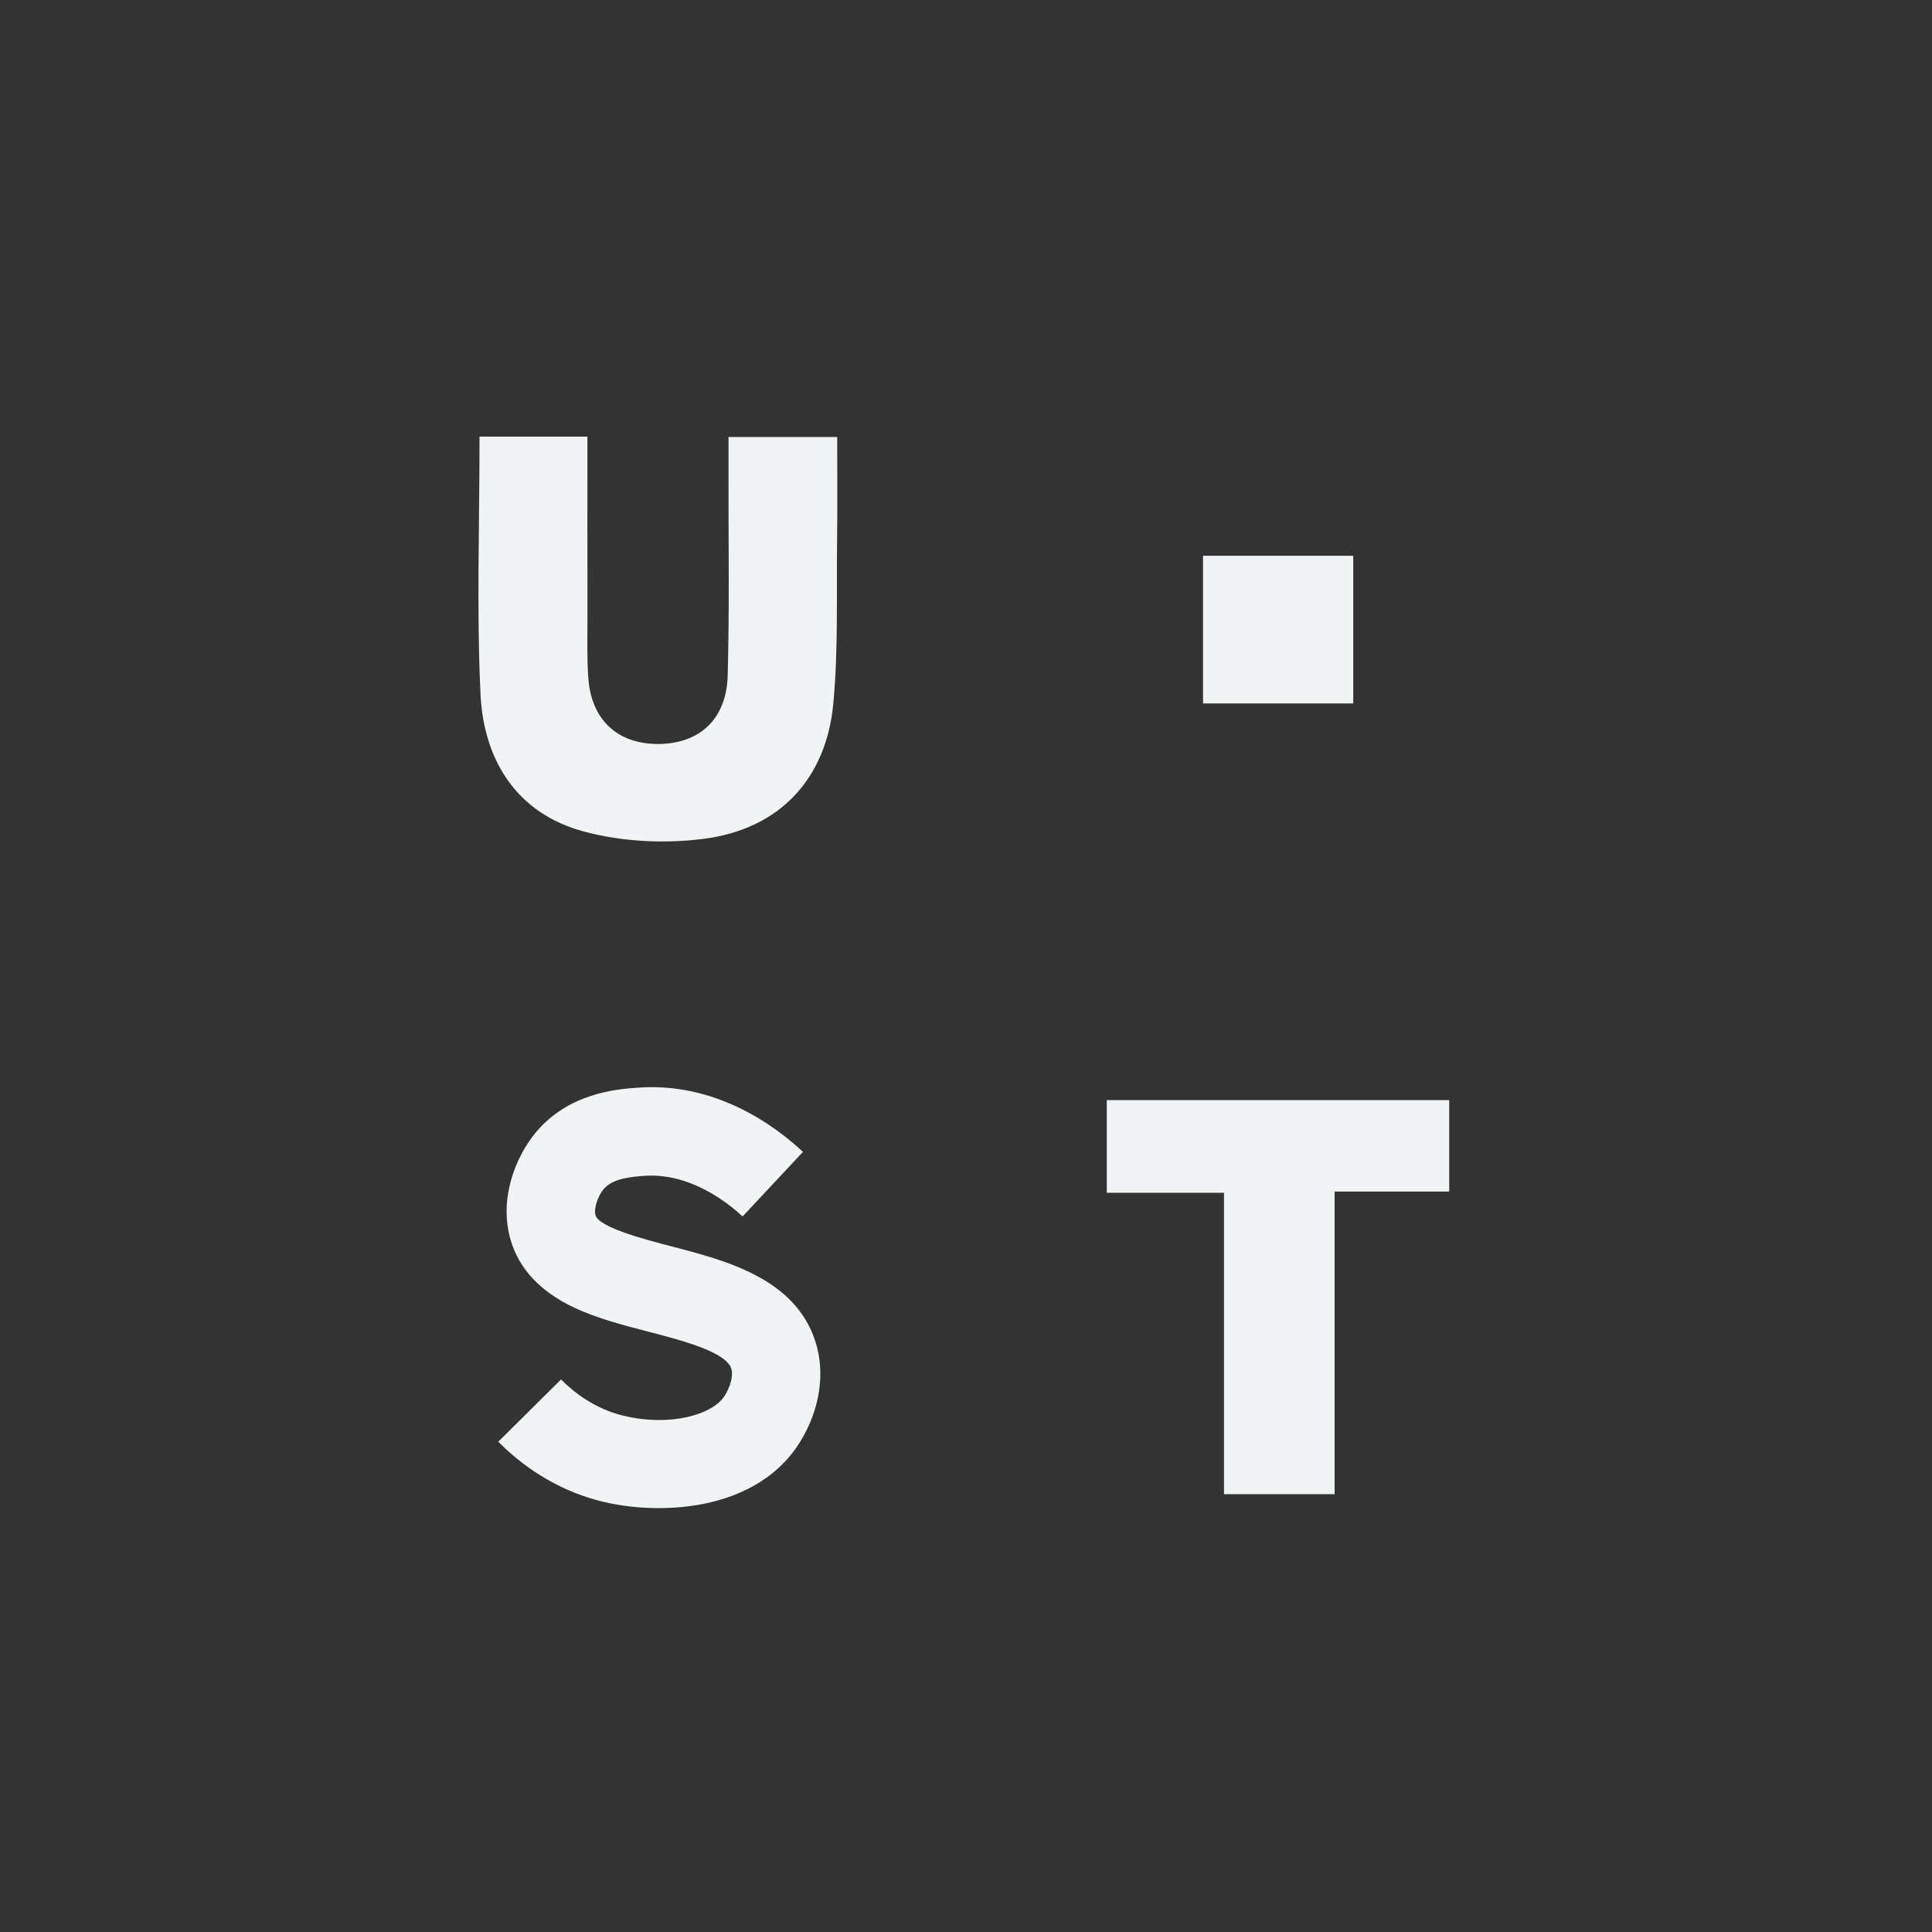 <?xml version="1.0" encoding="UTF-8"?>
<svg id="White" xmlns="http://www.w3.org/2000/svg" viewBox="0 0 1080 1080">
  <rect x="0" y="0" width="1080" height="1080" fill="#333333" stroke="none"/>
  <defs>
    <style>
      .cls-1 {
        fill: #f0f4f5;
      }
    </style>
  </defs>
  <path class="cls-1" d="m268.07,244.08h60.3c0,33.94-.03,66.93.02,99.91.02,11.66-.35,23.36.47,34.98,1.67,23.62,16.61,37.22,39.61,36.91,22.78-.3,37.67-14,38.32-38.3,1-37.42.38-74.89.45-112.34.01-6.6,0-13.2,0-20.97h60.75c0,19.13.2,37.96-.05,56.78-.4,30.67.72,61.5-2.08,91.96-3.9,42.4-30.05,70.44-72.46,75.9-21.88,2.82-45.7,1.64-66.95-4.07-37.53-10.08-56.09-39.72-57.85-76.96-2.22-47.07-.54-94.33-.54-143.81Z"/>
  <path class="cls-1" d="m368.28,843.05c-10.52,0-21.17-1.18-31.05-3.53-21.73-5.17-42.03-16.78-58.7-33.59l35.09-34.81c7.09,7.15,18.93,16.48,35.04,20.31,26.66,6.34,50.07-.9,56.47-11.24,2.6-4.2,5.11-10.7,3.62-15.22-3.06-9.33-27.95-15.79-46.13-20.5-14.42-3.74-29.32-7.61-42.26-13.8-18.53-8.86-30.28-21.52-34.95-37.63-6.78-23.41,3.22-46.78,13.84-59.68,18.5-22.47,45.54-24.48,57.08-25.34,43.65-3.25,76.71,21.09,92.53,35.89l-33.75,36.1c-7.98-7.46-29.33-24.61-55.11-22.7-6.55.49-17.52,1.31-22.6,7.47-3.38,4.1-5.54,11.02-4.52,14.51,2,6.92,28.12,13.7,42.15,17.34,30.82,8,69.19,17.95,80.67,52.92,5.84,17.79,2.72,38.44-8.56,56.66-11.04,17.82-29.84,29.77-54.37,34.55-7.78,1.52-16.1,2.27-24.5,2.27Z"/>
  <path class="cls-1" d="m746.06,835.25h-61.84v-168.46h-65.52v-51.81h191.41v51.1h-64.05v169.16Z"/>
  <path class="cls-1" d="m672.51,393.23v-82.55h83.96v82.55h-83.96Z"/>
</svg>
